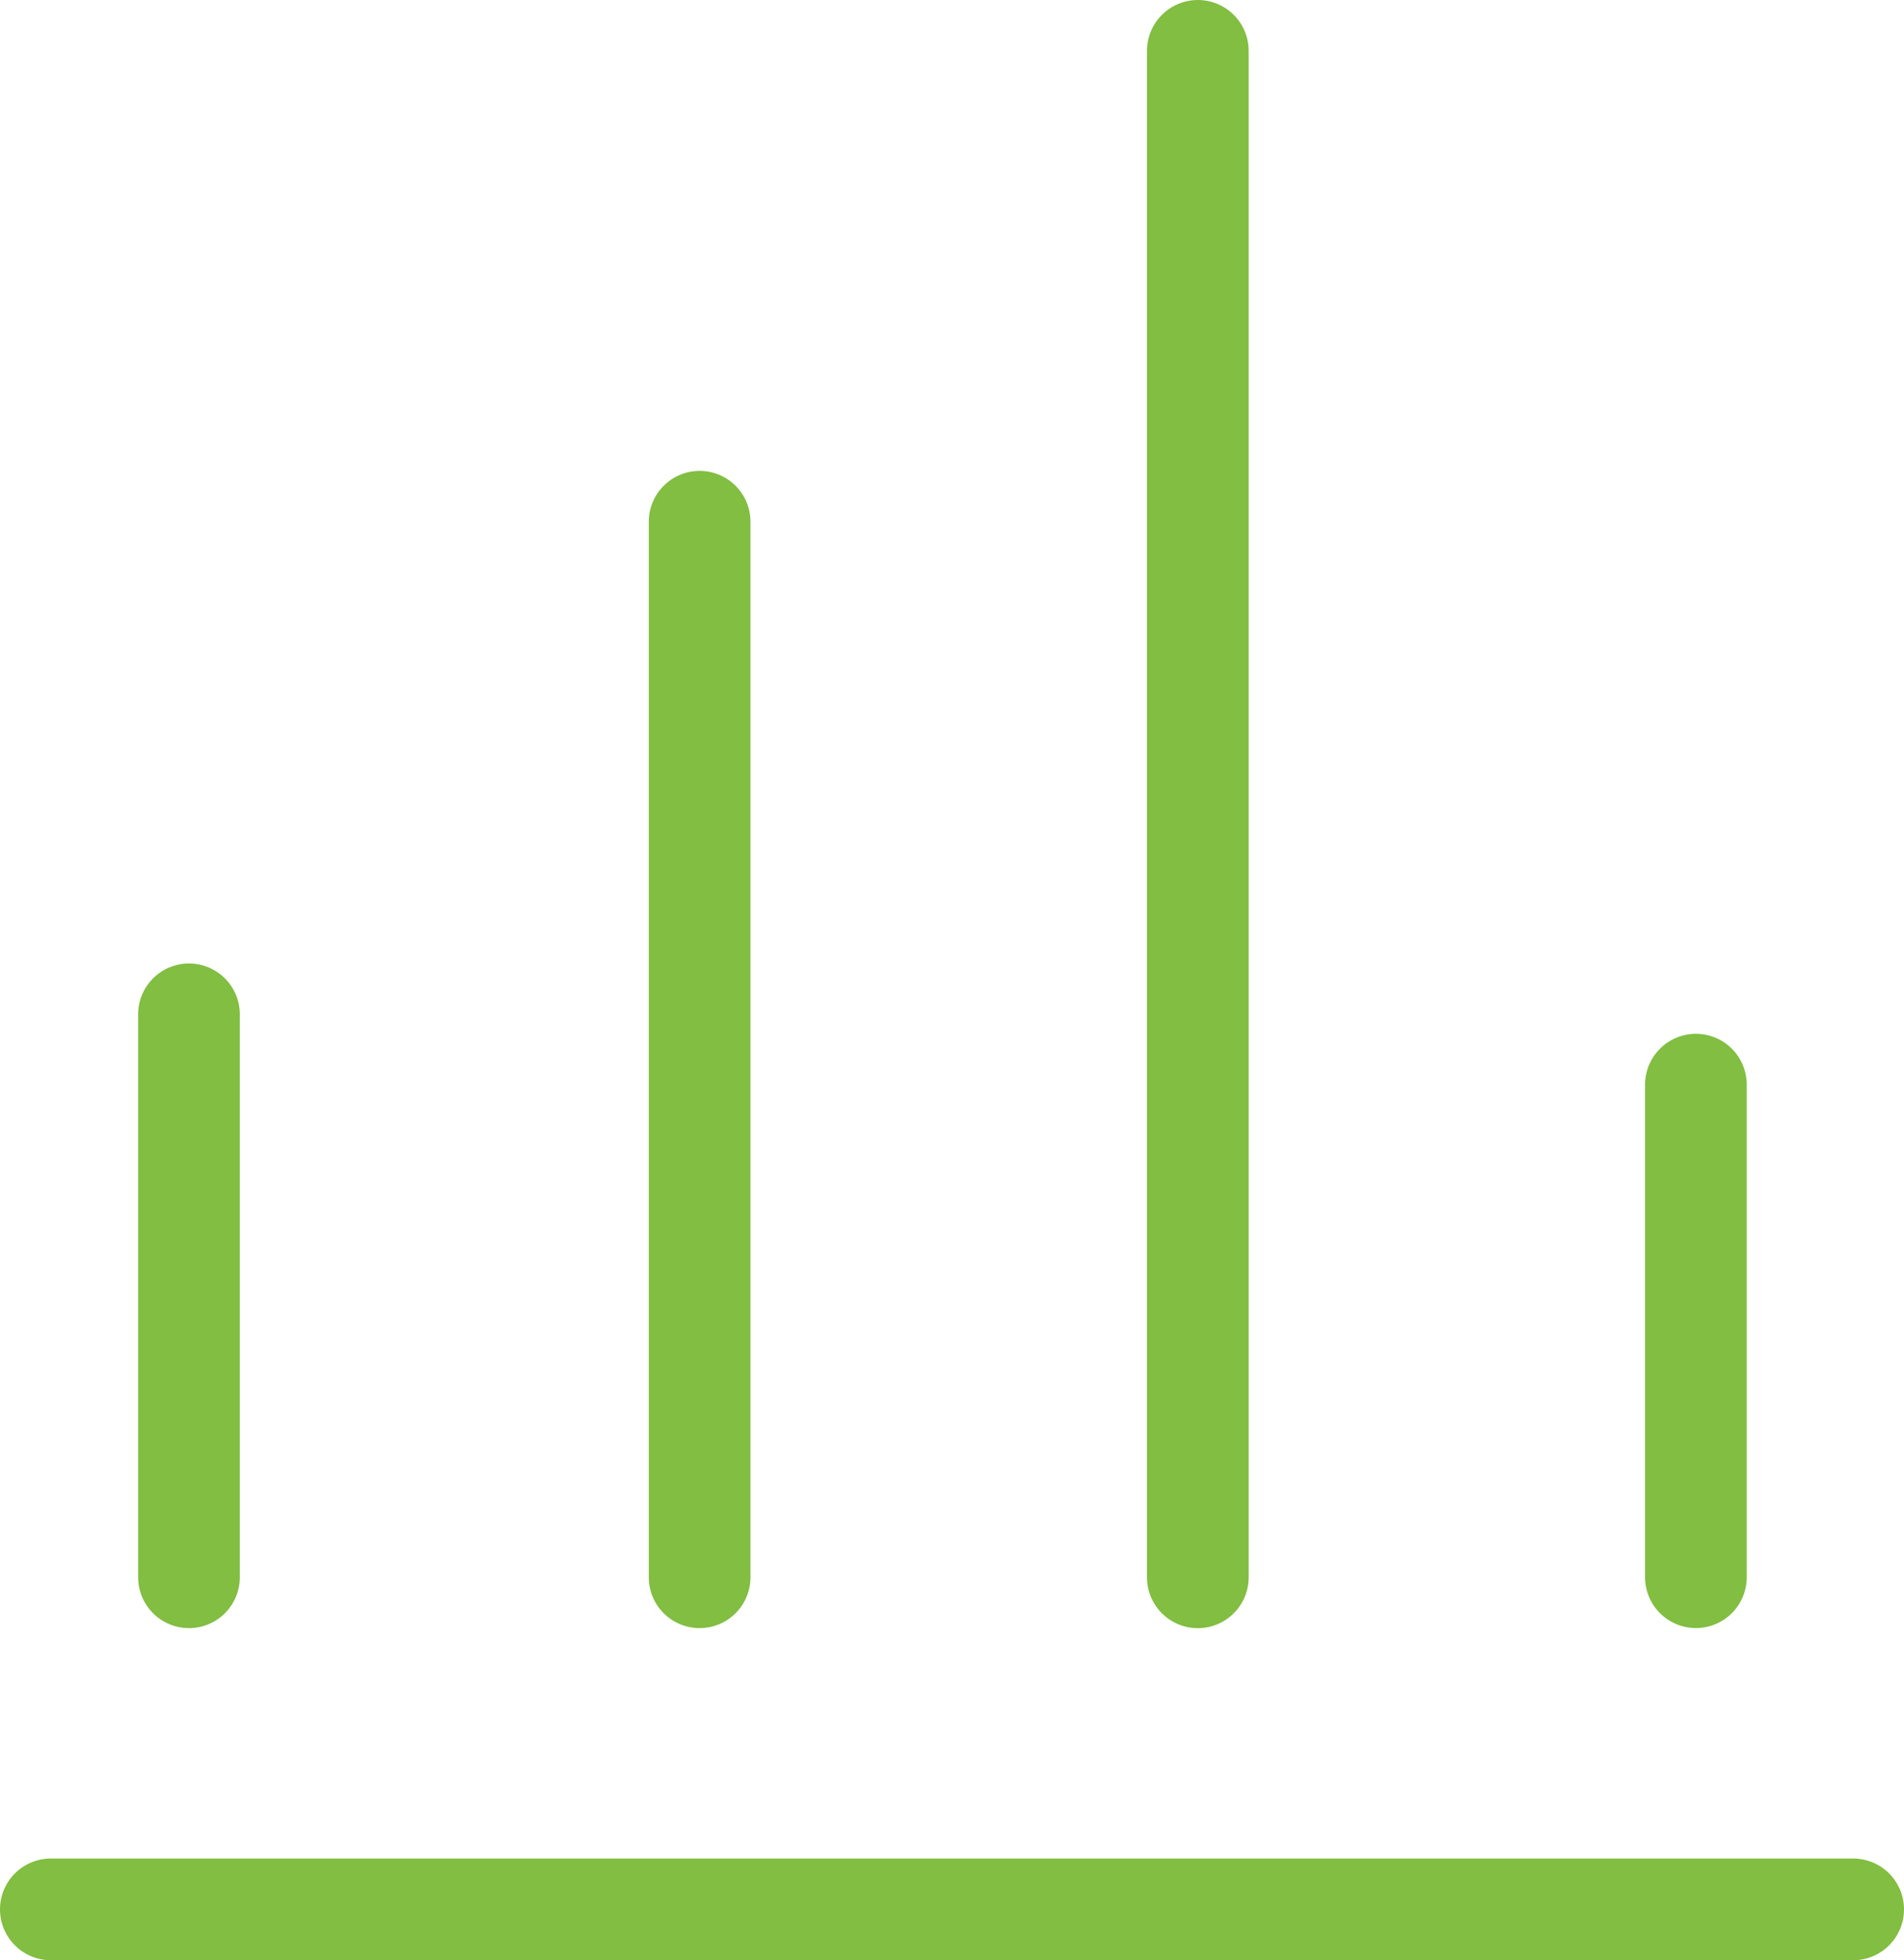<svg xmlns="http://www.w3.org/2000/svg" width="37.45" height="38.548" viewBox="0 0 37.45 38.548">
  <g id="Group_4261" data-name="Group 4261" transform="translate(1 1)">
    <line id="Line_19" data-name="Line 19" x2="35.45" transform="translate(0 36.548)" fill="none" stroke="#81be41" stroke-linecap="round" stroke-linejoin="round" stroke-width="2"/>
    <line id="Line_20" data-name="Line 20" y2="11.07" transform="translate(2.717 18.947)" fill="none" stroke="#81be41" stroke-linecap="round" stroke-linejoin="round" stroke-width="2"/>
    <line id="Line_21" data-name="Line 21" y2="9.686" transform="translate(32.357 20.33)" fill="none" stroke="#81be41" stroke-linecap="round" stroke-linejoin="round" stroke-width="2"/>
    <line id="Line_22" data-name="Line 22" y2="20.757" transform="translate(12.761 9.26)" fill="none" stroke="#81be41" stroke-linecap="round" stroke-linejoin="round" stroke-width="2"/>
    <line id="Line_23" data-name="Line 23" y2="30.018" transform="translate(22.56)" fill="none" stroke="#81be41" stroke-linecap="round" stroke-linejoin="round" stroke-width="2"/>
  </g>
</svg>
